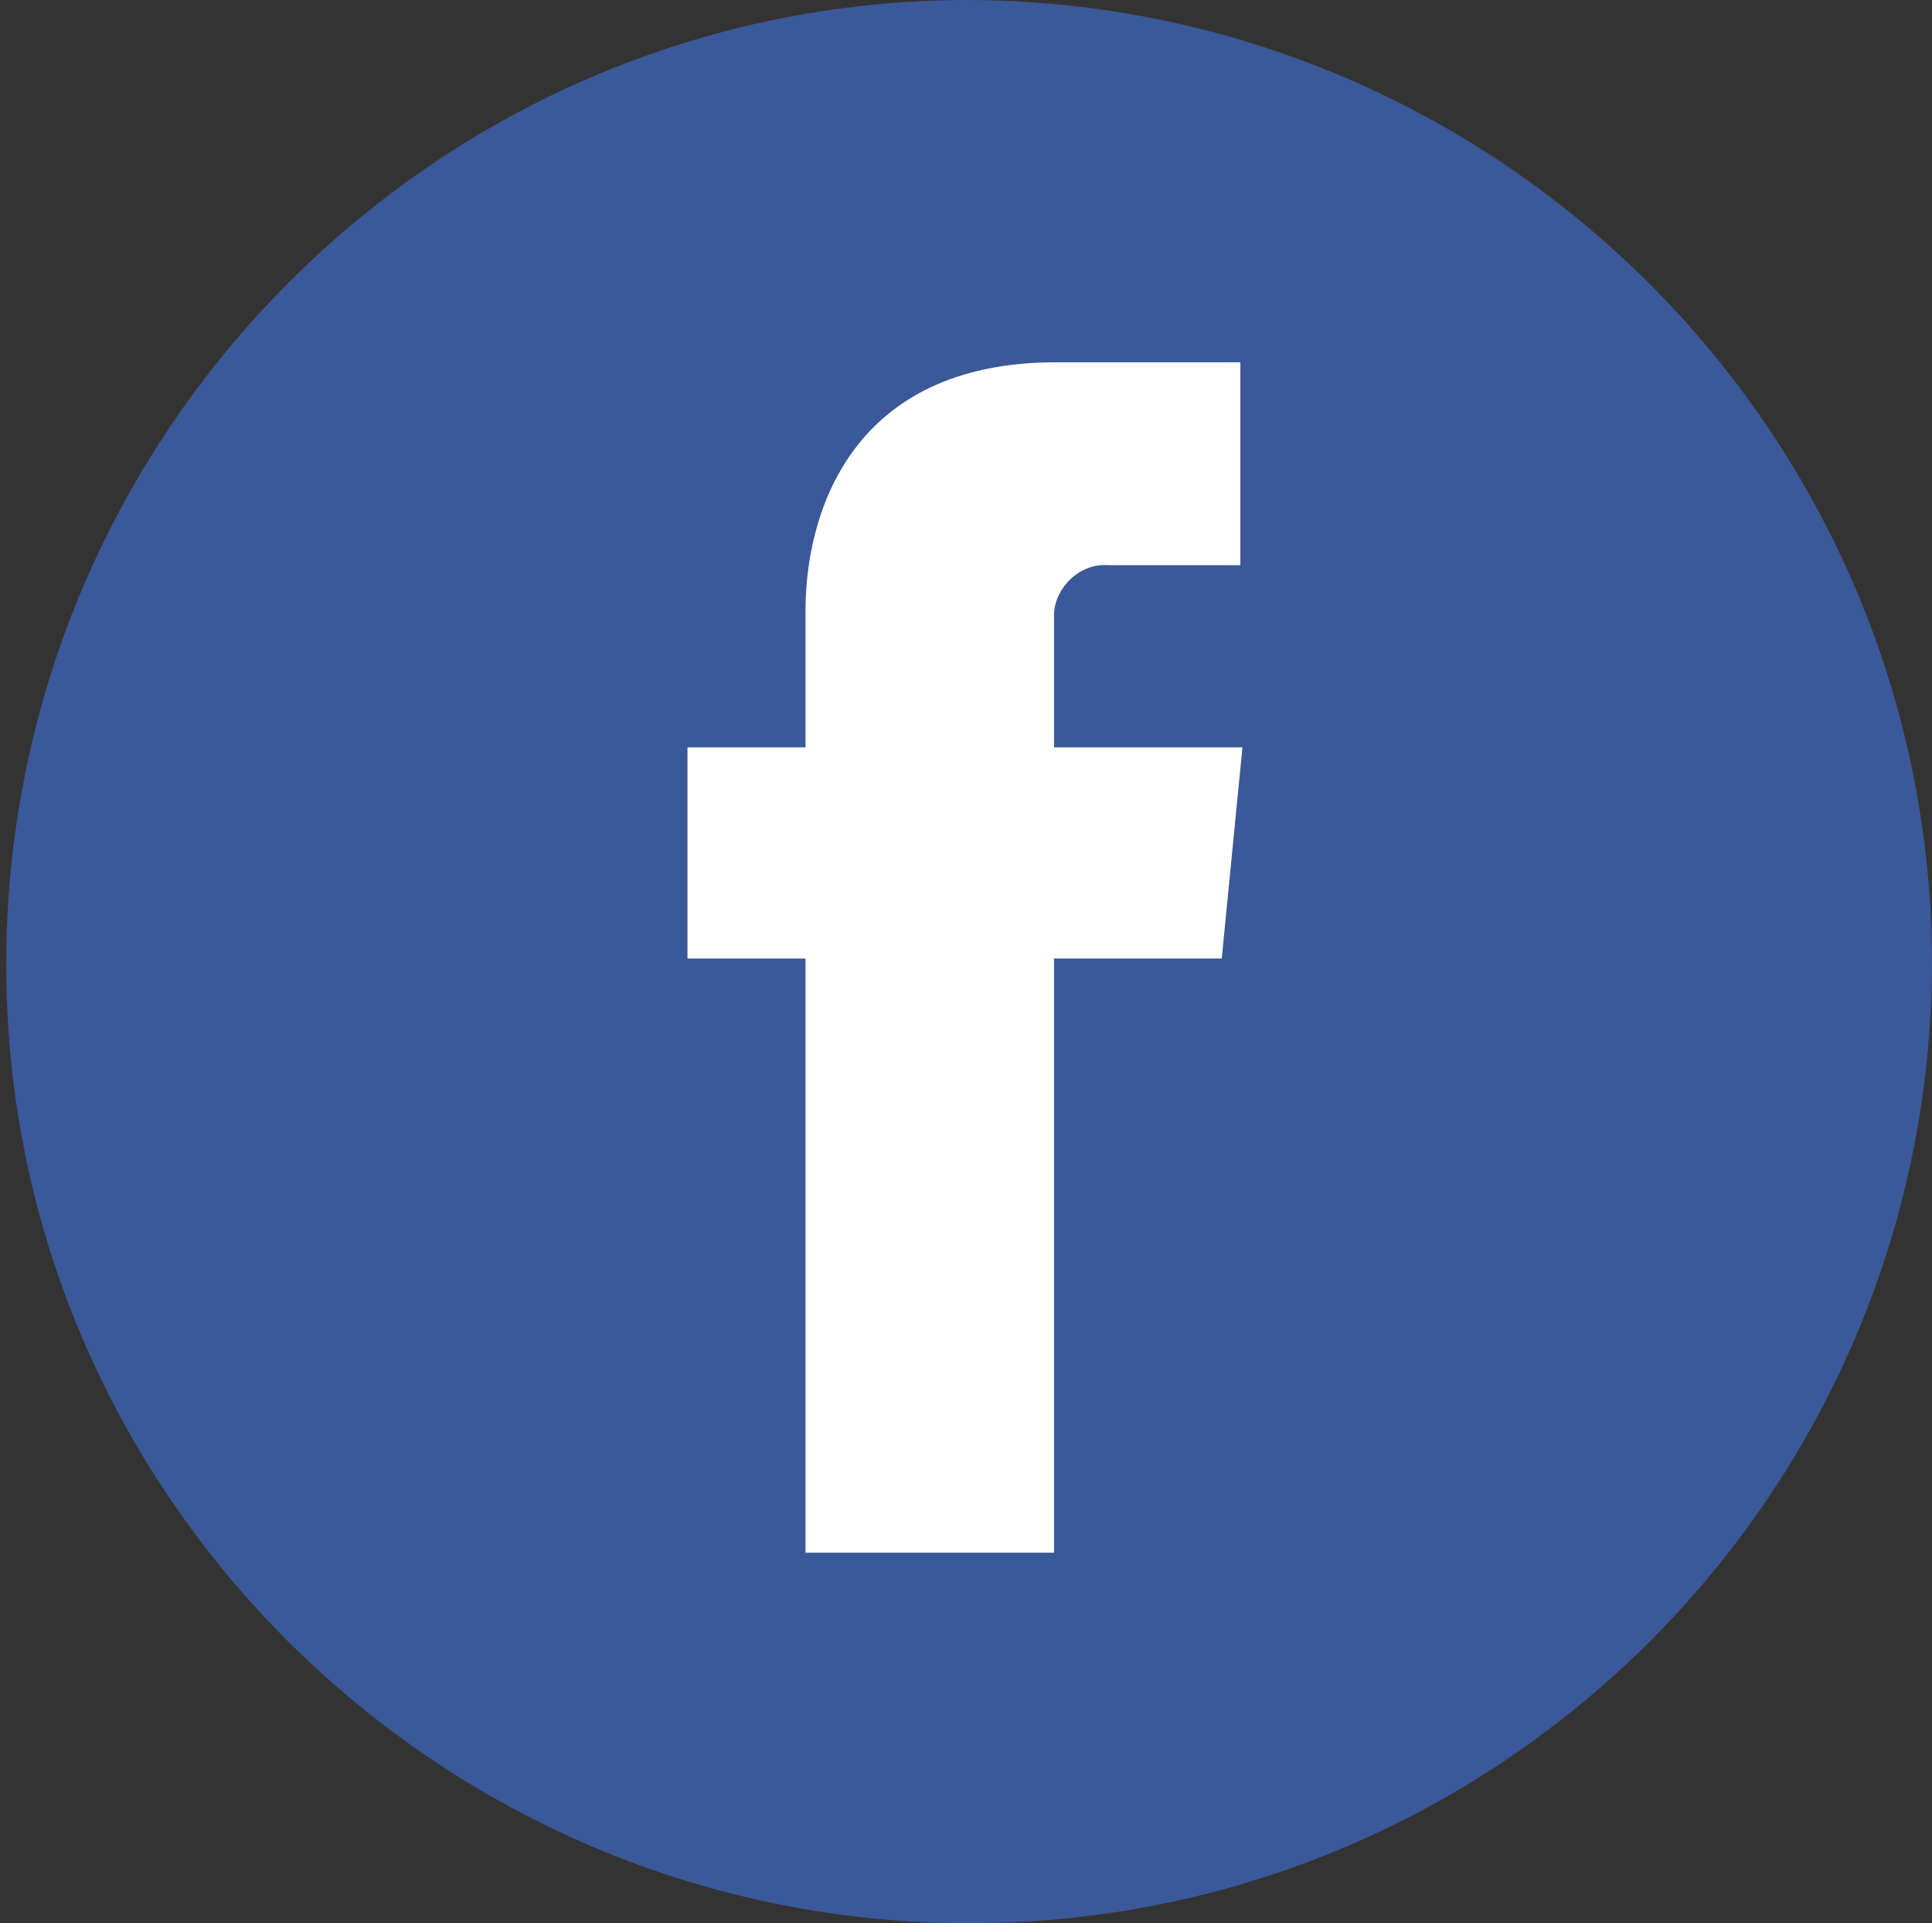 <?xml version="1.0" encoding="utf-8"?>
<!-- Generator: Adobe Illustrator 20.1.0, SVG Export Plug-In . SVG Version: 6.00 Build 0)  -->
<svg version="1.1" id="レイヤー_1" xmlns="http://www.w3.org/2000/svg" xmlns:xlink="http://www.w3.org/1999/xlink" x="0px"
	 y="0px" viewBox="0 0 93.3 92.9" style="enable-background:new 0 0 93.3 92.9;" xml:space="preserve">
<rect x="0" y="0" width="93.3" height="92.9" fill="#333333" stroke="none"/>
<style type="text/css">
	.st0{fill:#3B5998;}
	.st1{fill:#FFFFFF;}
</style>
<path id="facebook" class="st0" d="M46.6,0C21,0.1,0.3,21,0.3,46.6S21.3,93,47,92.9c25.6-0.1,46.3-20.9,46.3-46.5
	C93.2,20.8,72.3,0,46.6,0z"/>
<path class="st1" d="M59,46.3h-8.1V75h-12V46.3h-5.7V36.1h5.7v-6.6c0-4.7,2.2-12,12.1-12l8.9,0v9.8h-6.4c-1.3-0.1-2.5,1-2.6,2.3
	c0,0.2,0,0.3,0,0.5v6H60L59,46.3z"/>
</svg>

